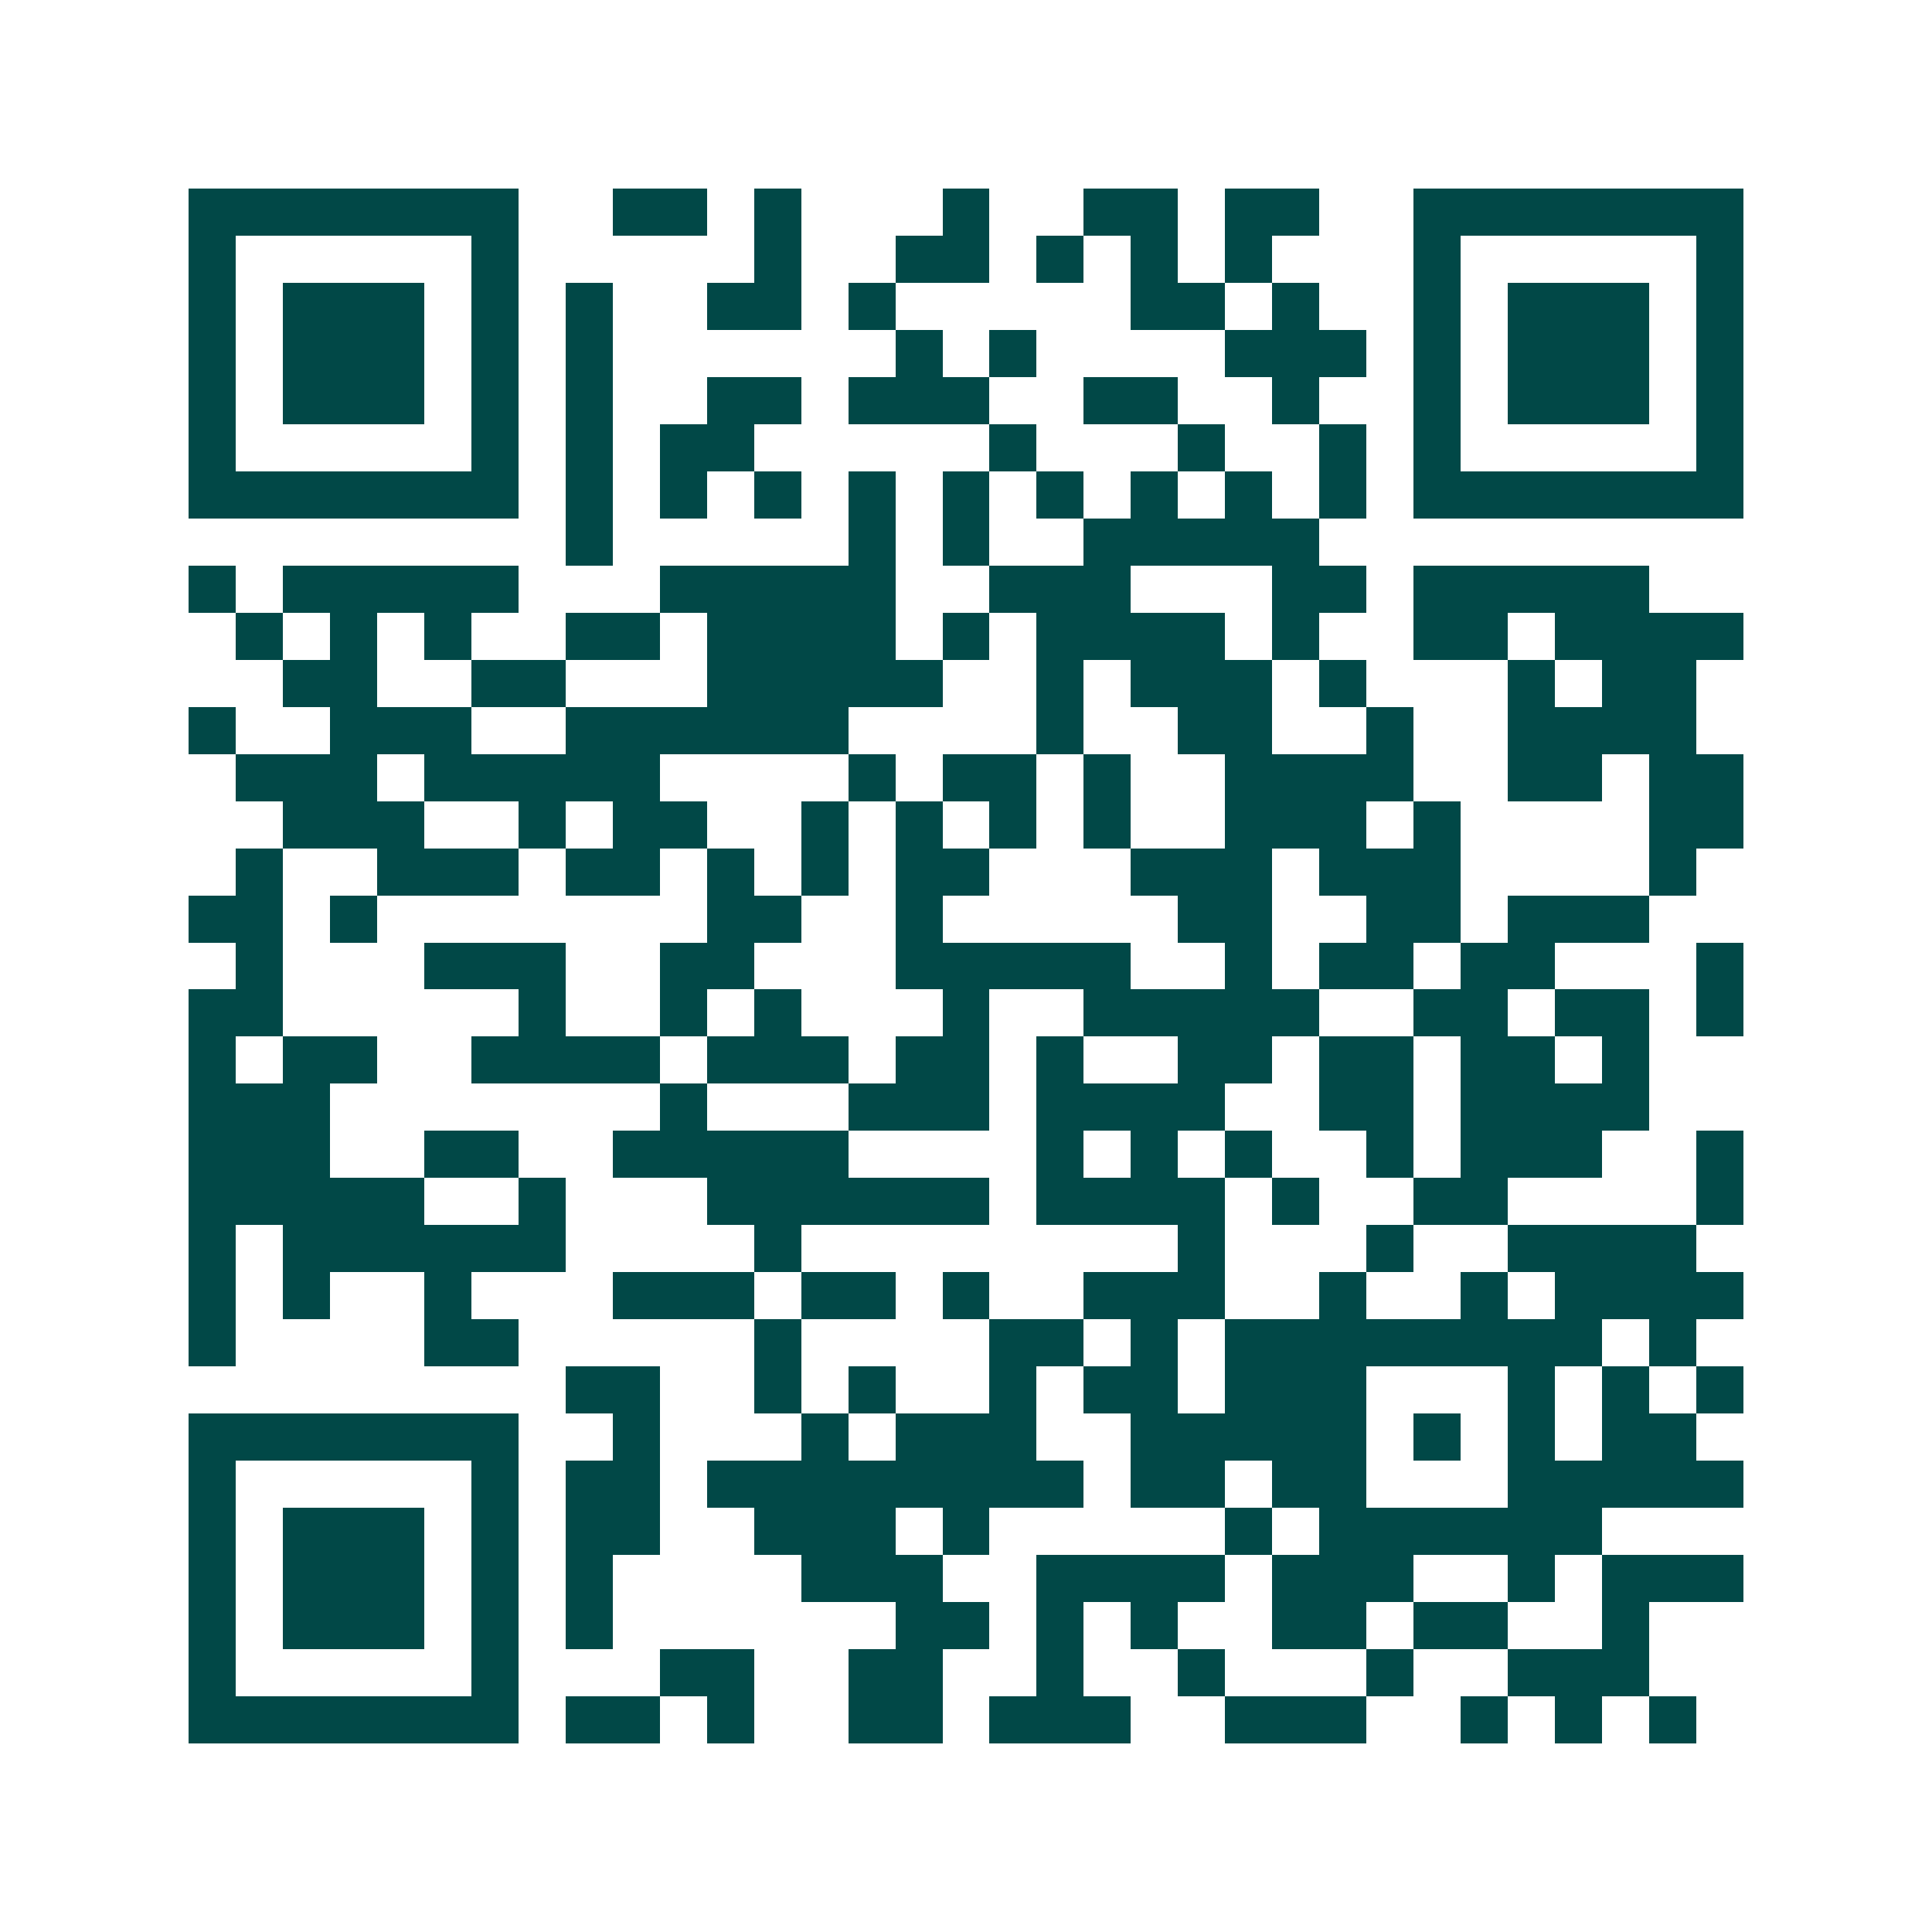 <svg xmlns="http://www.w3.org/2000/svg" width="200" height="200" viewBox="0 0 41 41" shape-rendering="crispEdges"><path fill="#ffffff" d="M0 0h41v41H0z"/><path stroke="#014847" d="M4 4.5h7m2 0h2m1 0h1m3 0h1m2 0h2m1 0h2m2 0h7M4 5.5h1m5 0h1m5 0h1m2 0h2m1 0h1m1 0h1m1 0h1m3 0h1m5 0h1M4 6.5h1m1 0h3m1 0h1m1 0h1m2 0h2m1 0h1m5 0h2m1 0h1m2 0h1m1 0h3m1 0h1M4 7.5h1m1 0h3m1 0h1m1 0h1m6 0h1m1 0h1m4 0h3m1 0h1m1 0h3m1 0h1M4 8.5h1m1 0h3m1 0h1m1 0h1m2 0h2m1 0h3m2 0h2m2 0h1m2 0h1m1 0h3m1 0h1M4 9.5h1m5 0h1m1 0h1m1 0h2m5 0h1m3 0h1m2 0h1m1 0h1m5 0h1M4 10.5h7m1 0h1m1 0h1m1 0h1m1 0h1m1 0h1m1 0h1m1 0h1m1 0h1m1 0h1m1 0h7M12 11.5h1m5 0h1m1 0h1m2 0h5M4 12.5h1m1 0h5m3 0h5m2 0h3m3 0h2m1 0h5M5 13.5h1m1 0h1m1 0h1m2 0h2m1 0h4m1 0h1m1 0h4m1 0h1m2 0h2m1 0h4M6 14.5h2m2 0h2m3 0h5m2 0h1m1 0h3m1 0h1m3 0h1m1 0h2M4 15.5h1m2 0h3m2 0h6m4 0h1m2 0h2m2 0h1m2 0h4M5 16.5h3m1 0h5m4 0h1m1 0h2m1 0h1m2 0h4m2 0h2m1 0h2M6 17.5h3m2 0h1m1 0h2m2 0h1m1 0h1m1 0h1m1 0h1m2 0h3m1 0h1m4 0h2M5 18.5h1m2 0h3m1 0h2m1 0h1m1 0h1m1 0h2m3 0h3m1 0h3m4 0h1M4 19.5h2m1 0h1m7 0h2m2 0h1m5 0h2m2 0h2m1 0h3M5 20.5h1m3 0h3m2 0h2m3 0h5m2 0h1m1 0h2m1 0h2m3 0h1M4 21.5h2m5 0h1m2 0h1m1 0h1m3 0h1m2 0h5m2 0h2m1 0h2m1 0h1M4 22.5h1m1 0h2m2 0h4m1 0h3m1 0h2m1 0h1m2 0h2m1 0h2m1 0h2m1 0h1M4 23.5h3m7 0h1m3 0h3m1 0h4m2 0h2m1 0h4M4 24.5h3m2 0h2m2 0h5m4 0h1m1 0h1m1 0h1m2 0h1m1 0h3m2 0h1M4 25.5h5m2 0h1m3 0h6m1 0h4m1 0h1m2 0h2m4 0h1M4 26.5h1m1 0h6m4 0h1m8 0h1m3 0h1m2 0h4M4 27.5h1m1 0h1m2 0h1m3 0h3m1 0h2m1 0h1m2 0h3m2 0h1m2 0h1m1 0h4M4 28.5h1m4 0h2m5 0h1m4 0h2m1 0h1m1 0h8m1 0h1M12 29.5h2m2 0h1m1 0h1m2 0h1m1 0h2m1 0h3m3 0h1m1 0h1m1 0h1M4 30.5h7m2 0h1m3 0h1m1 0h3m2 0h5m1 0h1m1 0h1m1 0h2M4 31.5h1m5 0h1m1 0h2m1 0h8m1 0h2m1 0h2m3 0h5M4 32.5h1m1 0h3m1 0h1m1 0h2m2 0h3m1 0h1m5 0h1m1 0h6M4 33.5h1m1 0h3m1 0h1m1 0h1m4 0h3m2 0h4m1 0h3m2 0h1m1 0h3M4 34.5h1m1 0h3m1 0h1m1 0h1m6 0h2m1 0h1m1 0h1m2 0h2m1 0h2m2 0h1M4 35.5h1m5 0h1m3 0h2m2 0h2m2 0h1m2 0h1m3 0h1m2 0h3M4 36.5h7m1 0h2m1 0h1m2 0h2m1 0h3m2 0h3m2 0h1m1 0h1m1 0h1"/></svg>
